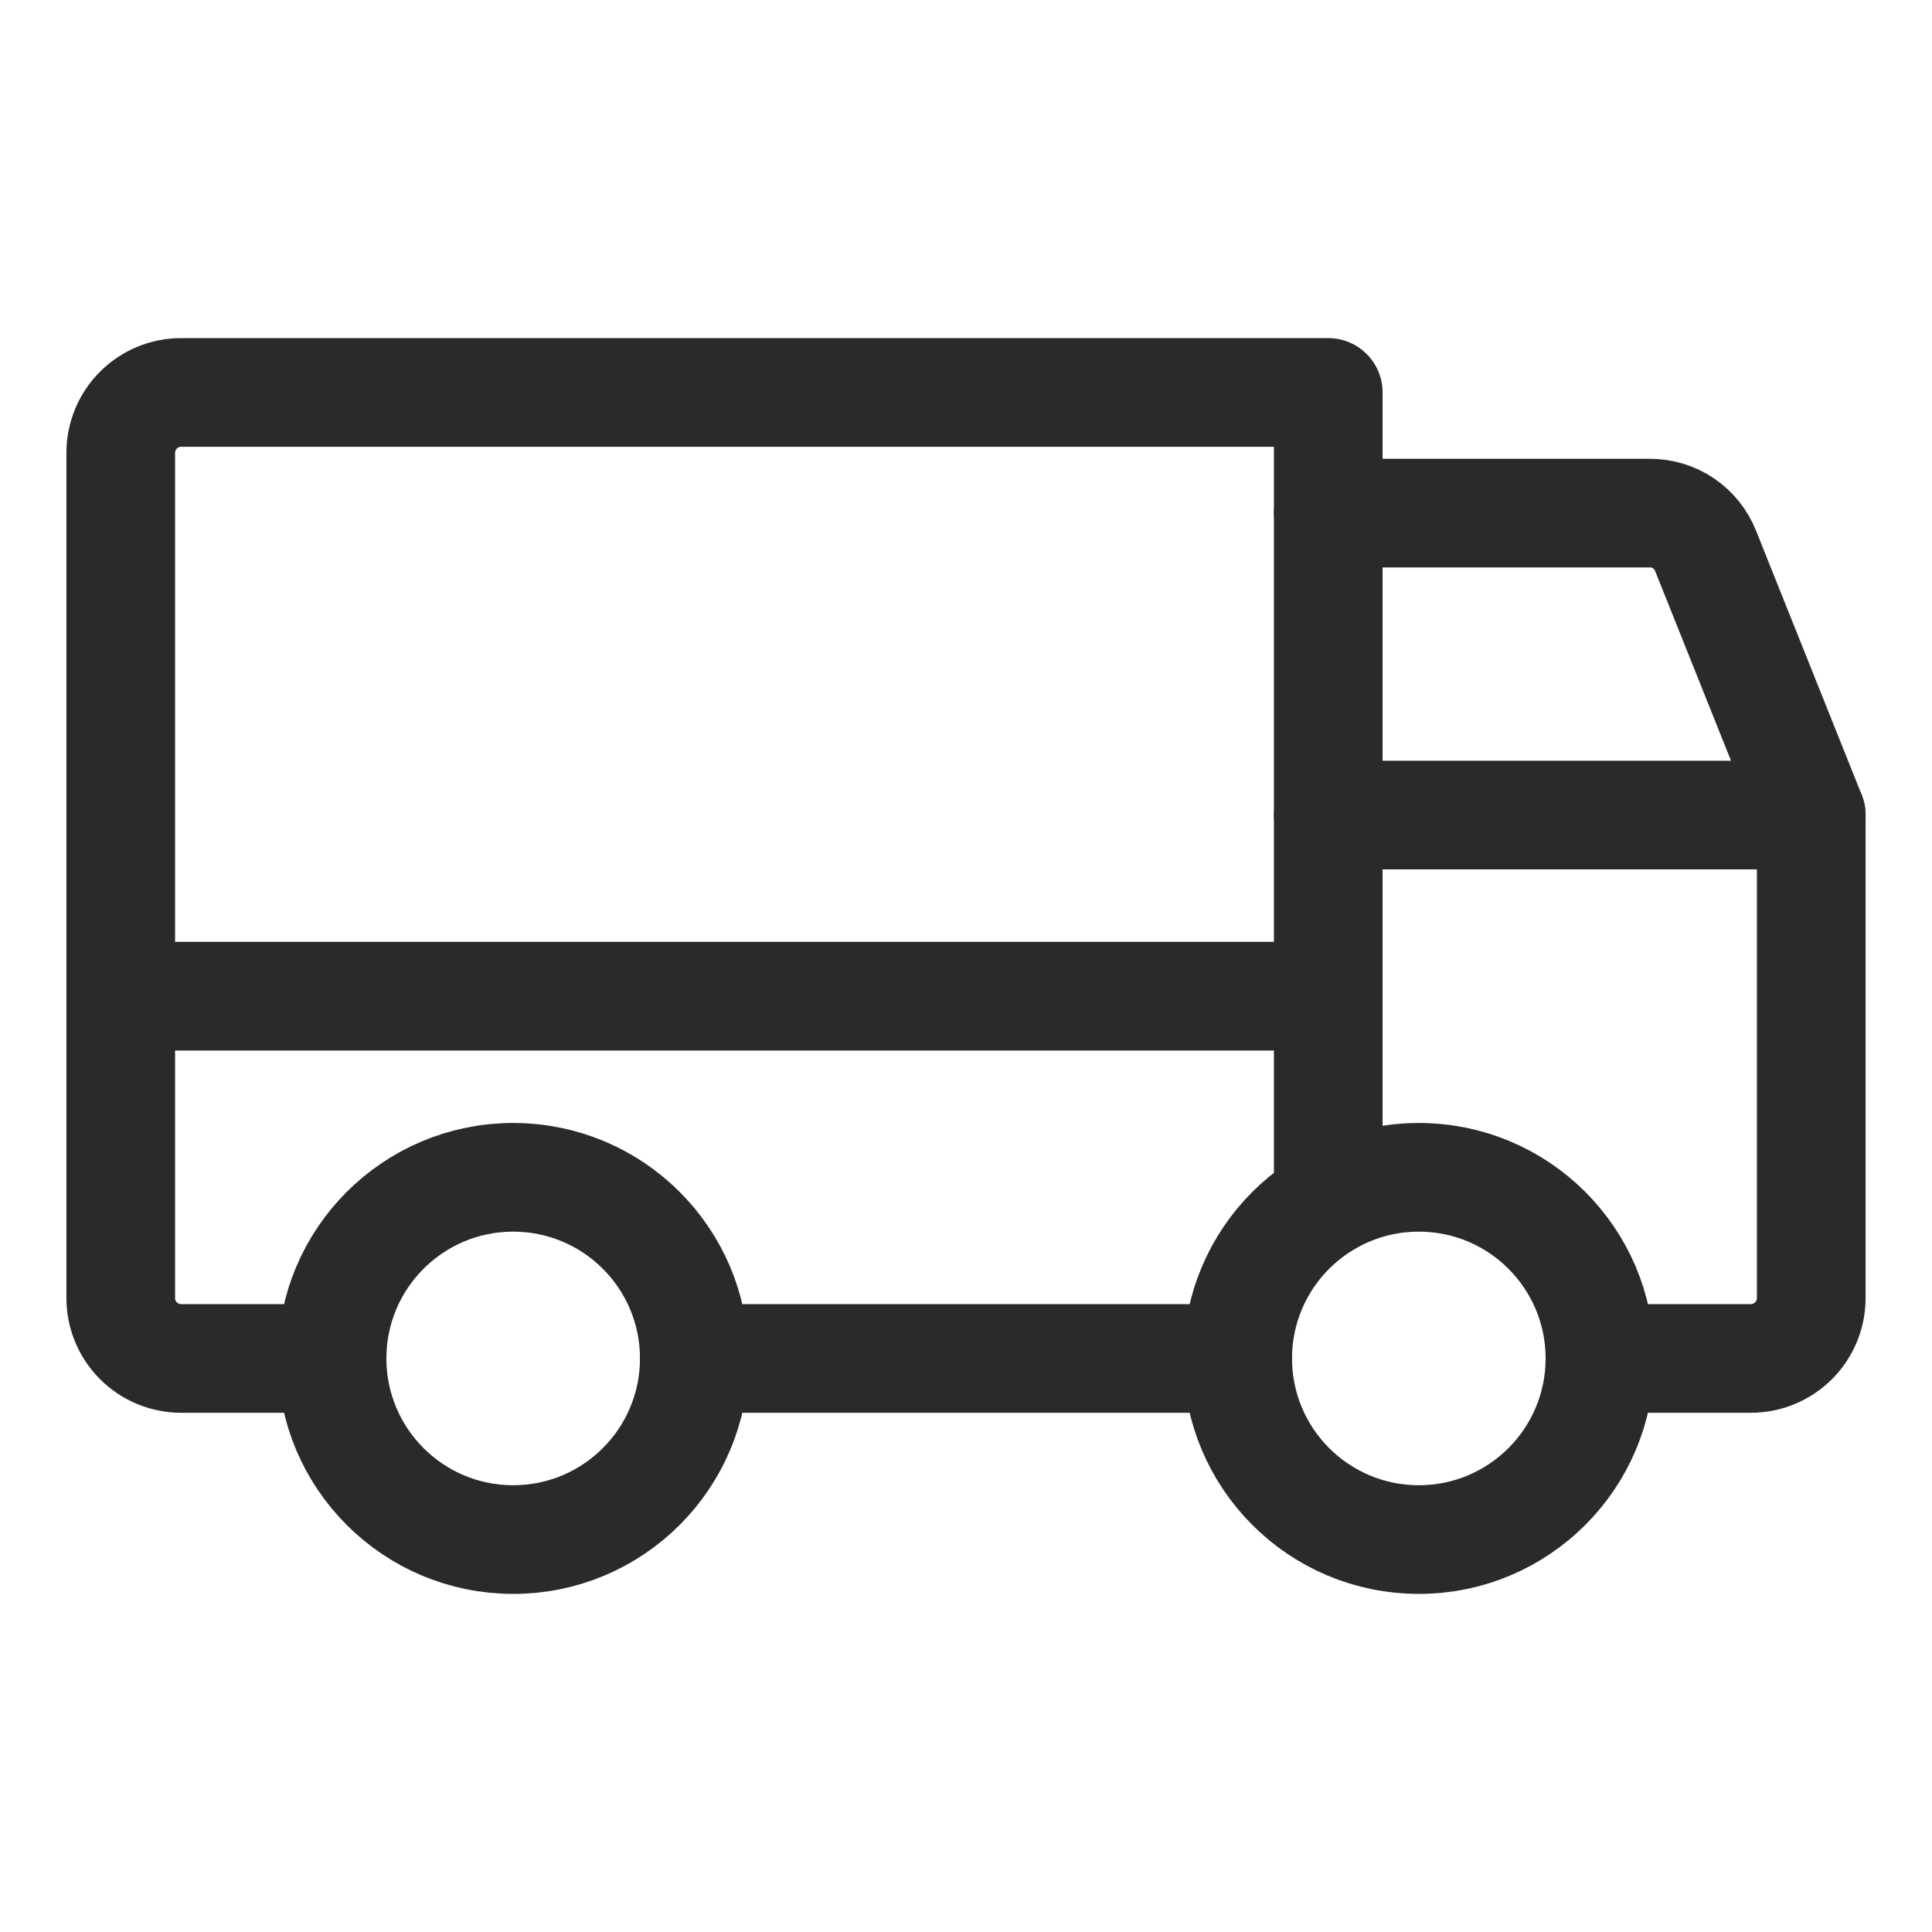 <svg width="32" height="32" viewBox="0 0 32 32" fill="none" xmlns="http://www.w3.org/2000/svg">
<path d="M22 8.499H27.325C27.524 8.498 27.719 8.557 27.884 8.668C28.049 8.78 28.177 8.939 28.25 9.124L30 13.499" stroke="#2A2A2A" stroke-width="1.8" stroke-linecap="round" stroke-linejoin="round"/>
<path d="M2 16.5H22" stroke="#2A2A2A" stroke-width="1.8" stroke-linecap="round" stroke-linejoin="round"/>
<path d="M23.5 25.5C25.157 25.5 26.5 24.157 26.5 22.5C26.5 20.843 25.157 19.5 23.5 19.5C21.843 19.5 20.5 20.843 20.5 22.5C20.5 24.157 21.843 25.5 23.5 25.5Z" stroke="#2A2A2A" stroke-width="1.8" stroke-miterlimit="10"/>
<path d="M8.5 25.5C10.157 25.5 11.5 24.157 11.5 22.5C11.5 20.843 10.157 19.5 8.5 19.5C6.843 19.5 5.5 20.843 5.5 22.5C5.5 24.157 6.843 25.5 8.5 25.5Z" stroke="#2A2A2A" stroke-width="1.8" stroke-miterlimit="10"/>
<path d="M20.5 22.5H11.5" stroke="#2A2A2A" stroke-width="1.8" stroke-linecap="round" stroke-linejoin="round"/>
<path d="M5.5 22.5H3C2.735 22.5 2.48 22.394 2.293 22.207C2.105 22.019 2 21.765 2 21.5V7.5C2 7.235 2.105 6.98 2.293 6.793C2.48 6.605 2.735 6.5 3 6.5H22V19.9" stroke="#2A2A2A" stroke-width="1.8" stroke-linecap="round" stroke-linejoin="round"/>
<path d="M22 13.5H30V21.5C30 21.765 29.895 22.019 29.707 22.207C29.52 22.394 29.265 22.5 29 22.5H26.5" stroke="#2A2A2A" stroke-width="1.8" stroke-linecap="round" stroke-linejoin="round"/>
</svg>
